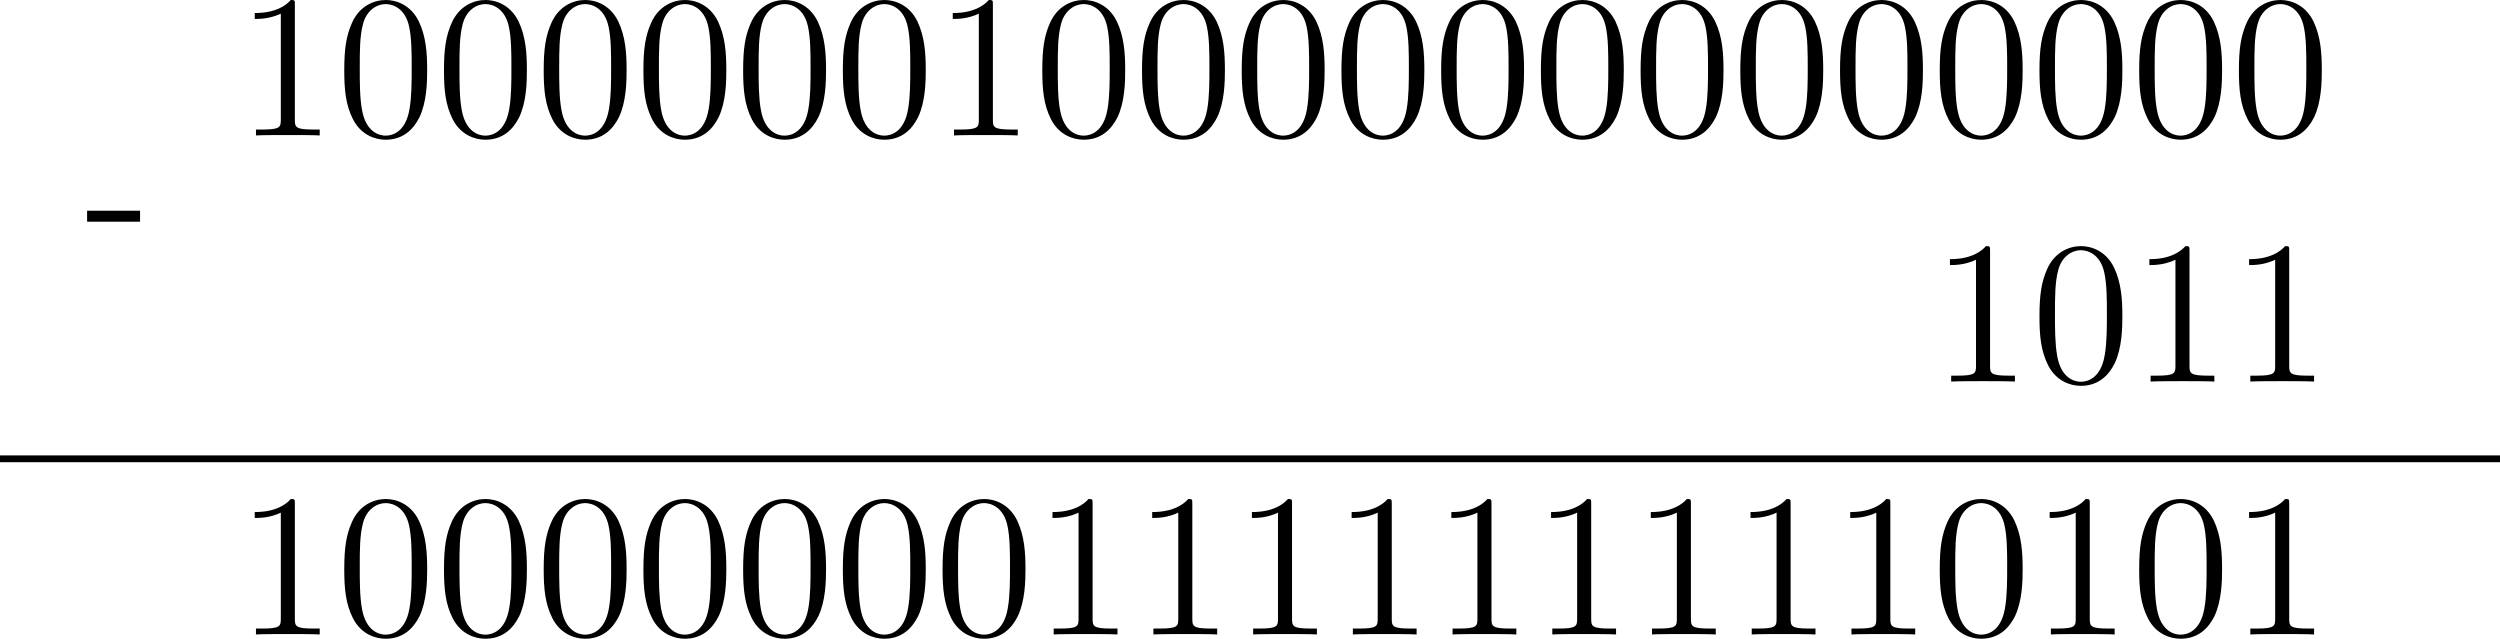 <?xml version='1.0' encoding='UTF-8'?>
<!-- This file was generated by dvisvgm 2.13.3 -->
<svg version='1.1' xmlns='http://www.w3.org/2000/svg' xmlns:xlink='http://www.w3.org/1999/xlink' width='293.478pt' height='74.983pt' viewBox='377.67 943.752 293.478 74.983'>
<defs>
<path id='g7-48' d='M5.356-3.826C5.356-4.818 5.296-5.786 4.866-6.695C4.376-7.687 3.515-7.95 2.929-7.95C2.236-7.95 1.387-7.603 .944-6.611C.61-5.858 .49-5.117 .49-3.826C.49-2.666 .574-1.793 1.004-.944C1.47-.036 2.295 .251 2.917 .251C3.957 .251 4.555-.371 4.902-1.064C5.332-1.961 5.356-3.132 5.356-3.826ZM2.917 .012C2.534 .012 1.757-.203 1.53-1.506C1.399-2.224 1.399-3.132 1.399-3.969C1.399-4.949 1.399-5.834 1.59-6.539C1.793-7.34 2.403-7.711 2.917-7.711C3.371-7.711 4.065-7.436 4.292-6.408C4.447-5.727 4.447-4.782 4.447-3.969C4.447-3.168 4.447-2.26 4.316-1.53C4.089-.215 3.335 .012 2.917 .012Z'/>
<path id='g7-49' d='M3.443-7.663C3.443-7.938 3.443-7.95 3.204-7.95C2.917-7.627 2.319-7.185 1.088-7.185V-6.838C1.363-6.838 1.961-6.838 2.618-7.149V-.921C2.618-.49 2.582-.347 1.53-.347H1.16V0C1.482-.024 2.642-.024 3.037-.024S4.579-.024 4.902 0V-.347H4.531C3.479-.347 3.443-.49 3.443-.921V-7.663Z'/>
<path id='g6-45' d='M.132-2.905V-2.26H3.24V-2.905H.132Z'/>
</defs>
<g id='page3' transform='matrix(2 0 0 2 0 0)'>
<use x='193.816' y='487.149' xlink:href='#g6-45'/>
<use x='202.699' y='479.826' xlink:href='#g7-49'/>
<use x='208.552' y='479.826' xlink:href='#g7-48'/>
<use x='214.405' y='479.826' xlink:href='#g7-48'/>
<use x='220.258' y='479.826' xlink:href='#g7-48'/>
<use x='226.111' y='479.826' xlink:href='#g7-48'/>
<use x='231.964' y='479.826' xlink:href='#g7-48'/>
<use x='237.817' y='479.826' xlink:href='#g7-48'/>
<use x='243.67' y='479.826' xlink:href='#g7-49'/>
<use x='249.523' y='479.826' xlink:href='#g7-48'/>
<use x='255.376' y='479.826' xlink:href='#g7-48'/>
<use x='261.229' y='479.826' xlink:href='#g7-48'/>
<use x='267.082' y='479.826' xlink:href='#g7-48'/>
<use x='272.935' y='479.826' xlink:href='#g7-48'/>
<use x='278.788' y='479.826' xlink:href='#g7-48'/>
<use x='284.641' y='479.826' xlink:href='#g7-48'/>
<use x='290.494' y='479.826' xlink:href='#g7-48'/>
<use x='296.347' y='479.826' xlink:href='#g7-48'/>
<use x='302.2' y='479.826' xlink:href='#g7-48'/>
<use x='308.053' y='479.826' xlink:href='#g7-48'/>
<use x='313.906' y='479.826' xlink:href='#g7-48'/>
<use x='319.759' y='479.826' xlink:href='#g7-48'/>
<use x='302.2' y='494.272' xlink:href='#g7-49'/>
<use x='308.053' y='494.272' xlink:href='#g7-48'/>
<use x='313.906' y='494.272' xlink:href='#g7-49'/>
<use x='319.759' y='494.272' xlink:href='#g7-49'/>
<rect x='188.835' y='498.606' height='.399' width='146.739'/>
<use x='202.699' y='509.116' xlink:href='#g7-49'/>
<use x='208.552' y='509.116' xlink:href='#g7-48'/>
<use x='214.405' y='509.116' xlink:href='#g7-48'/>
<use x='220.258' y='509.116' xlink:href='#g7-48'/>
<use x='226.111' y='509.116' xlink:href='#g7-48'/>
<use x='231.964' y='509.116' xlink:href='#g7-48'/>
<use x='237.817' y='509.116' xlink:href='#g7-48'/>
<use x='243.67' y='509.116' xlink:href='#g7-48'/>
<use x='249.523' y='509.116' xlink:href='#g7-49'/>
<use x='255.376' y='509.116' xlink:href='#g7-49'/>
<use x='261.229' y='509.116' xlink:href='#g7-49'/>
<use x='267.082' y='509.116' xlink:href='#g7-49'/>
<use x='272.935' y='509.116' xlink:href='#g7-49'/>
<use x='278.788' y='509.116' xlink:href='#g7-49'/>
<use x='284.641' y='509.116' xlink:href='#g7-49'/>
<use x='290.494' y='509.116' xlink:href='#g7-49'/>
<use x='296.347' y='509.116' xlink:href='#g7-49'/>
<use x='302.2' y='509.116' xlink:href='#g7-48'/>
<use x='308.053' y='509.116' xlink:href='#g7-49'/>
<use x='313.906' y='509.116' xlink:href='#g7-48'/>
<use x='319.759' y='509.116' xlink:href='#g7-49'/>
</g>
</svg>